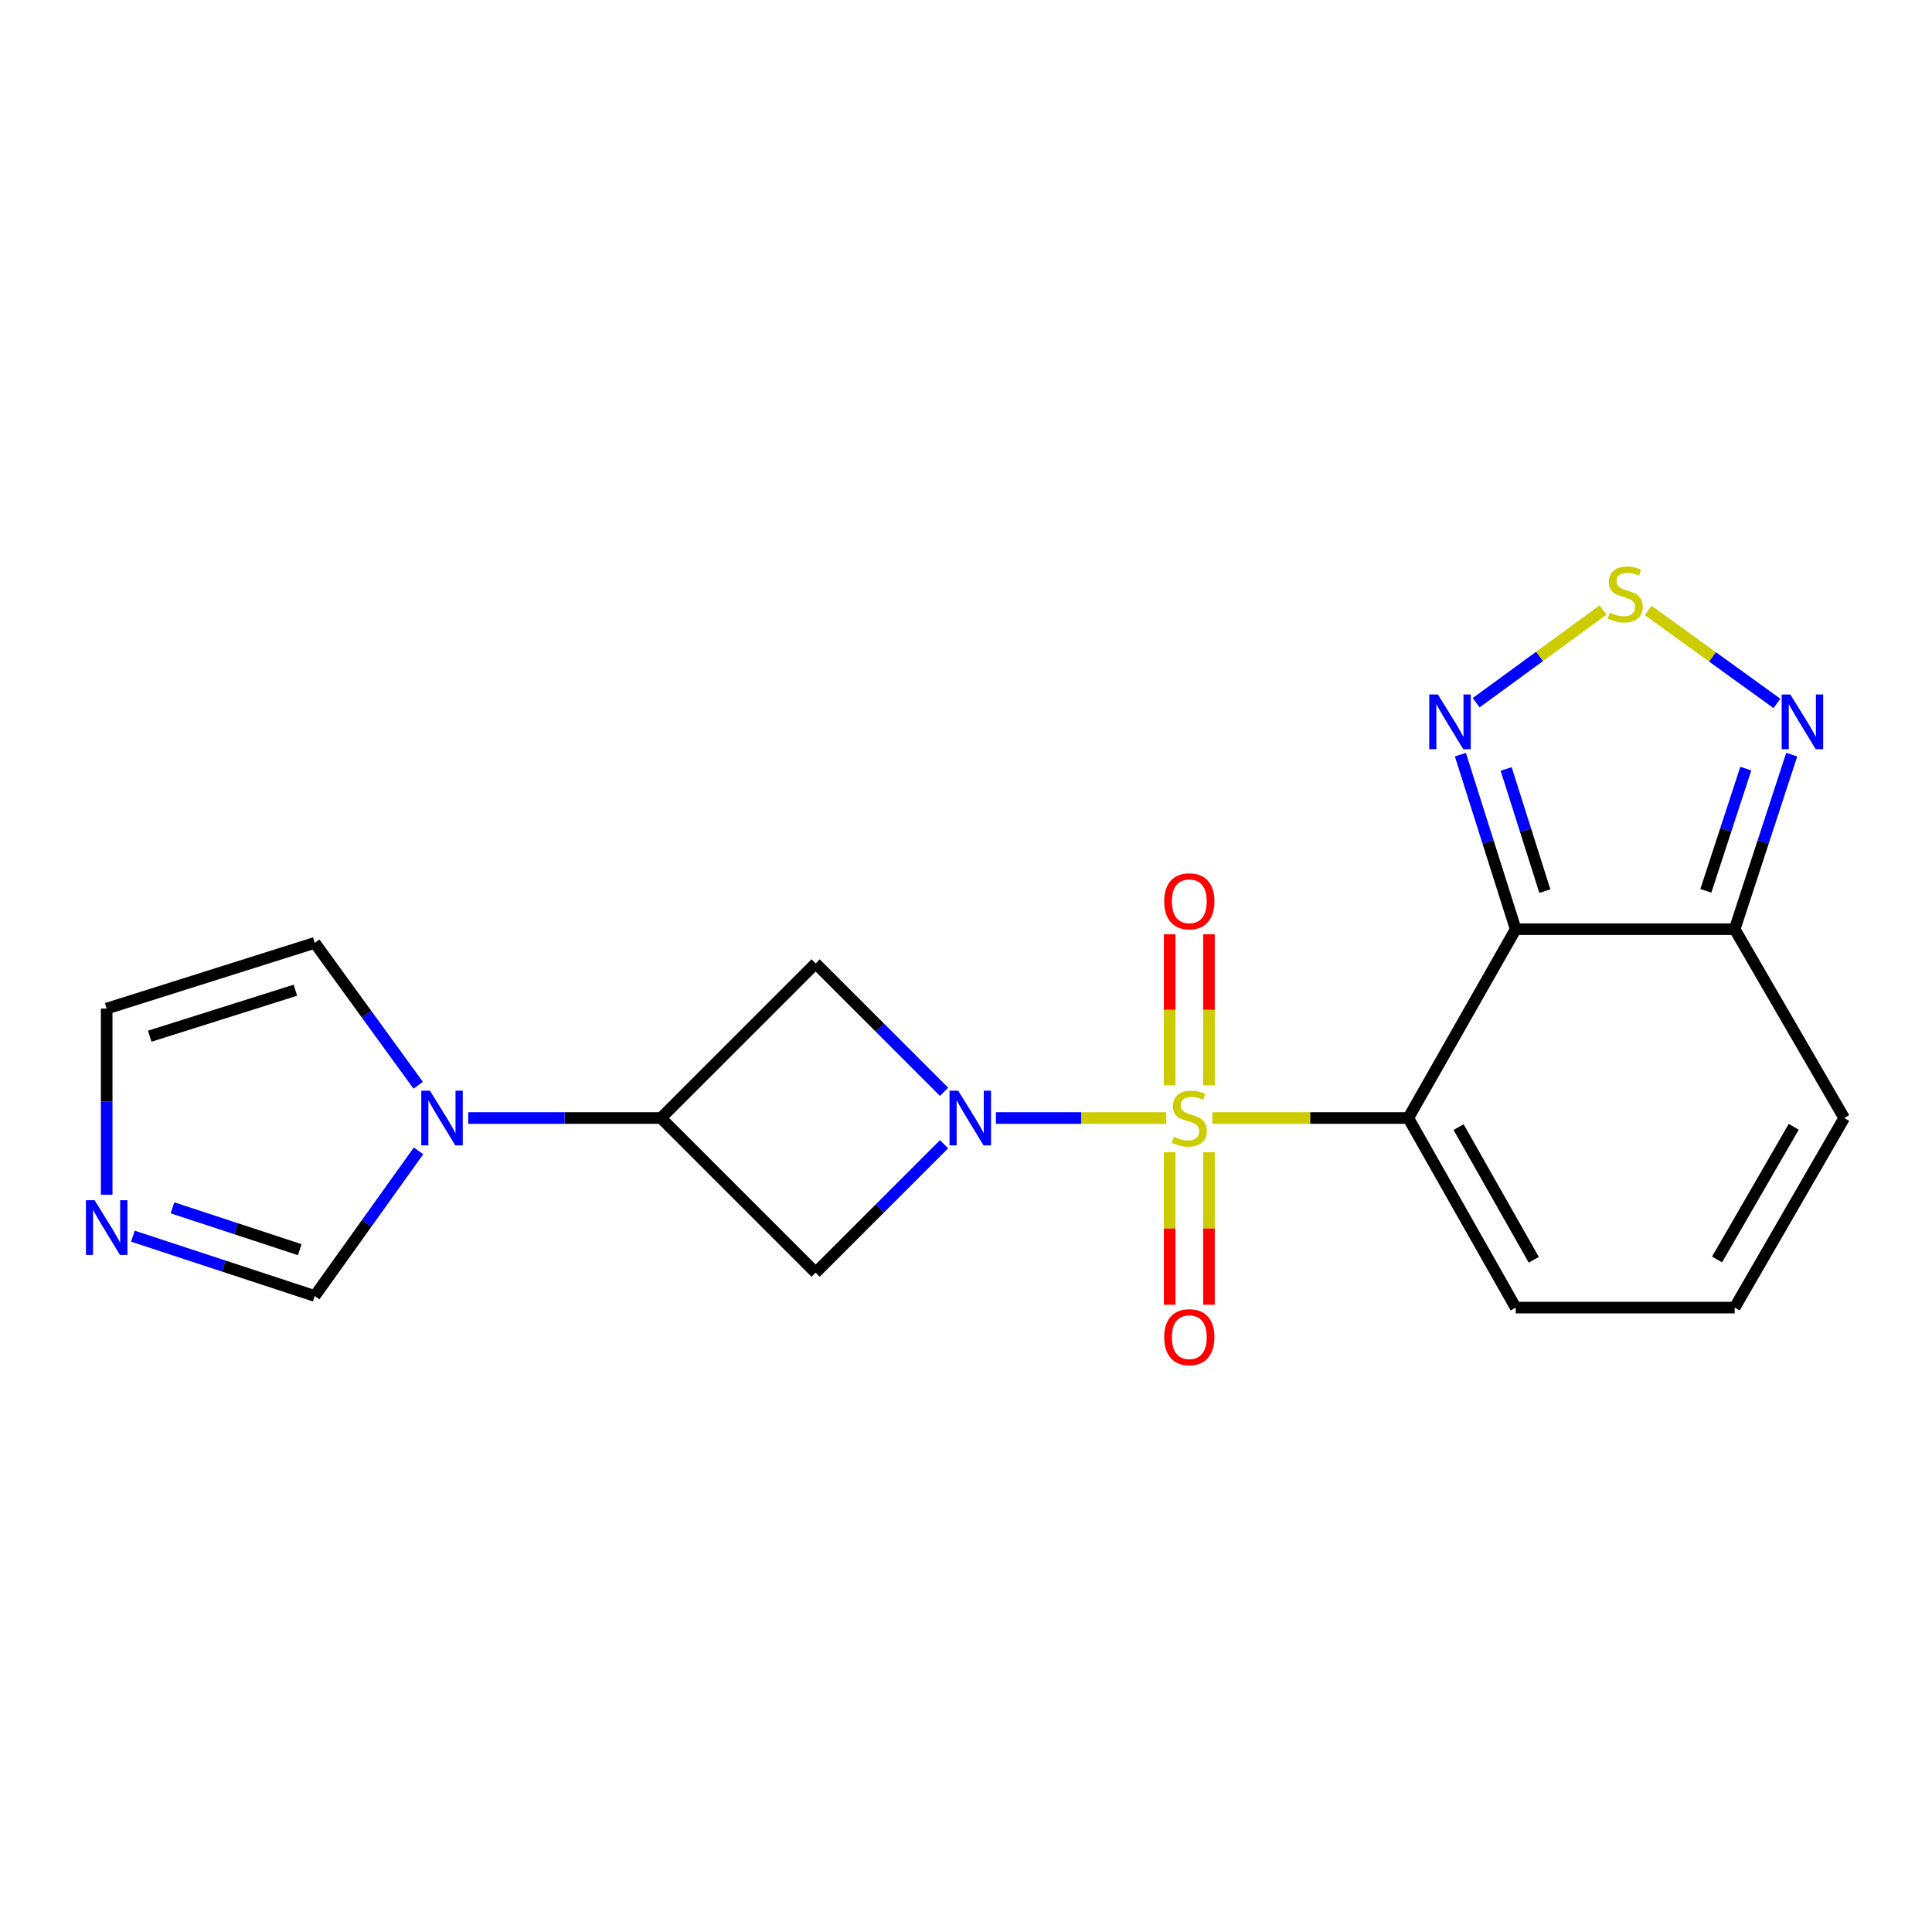 <?xml version='1.0' encoding='iso-8859-1'?>
<svg version='1.1' baseProfile='full'
              xmlns='http://www.w3.org/2000/svg'
                      xmlns:rdkit='http://www.rdkit.org/xml'
                      xmlns:xlink='http://www.w3.org/1999/xlink'
                  xml:space='preserve'
width='1000px' height='1000px' viewBox='0 0 1000 1000'>
<!-- END OF HEADER -->
<rect style='opacity:1.0;fill:#FFFFFF;stroke:none' width='1000' height='1000' x='0' y='0'> </rect>
<path class='bond-0' d='M 627.501,578.69 L 678.215,578.69' style='fill:none;fill-rule:evenodd;stroke:#CCCC00;stroke-width:6px;stroke-linecap:butt;stroke-linejoin:miter;stroke-opacity:1' />
<path class='bond-0' d='M 678.215,578.69 L 728.928,578.69' style='fill:none;fill-rule:evenodd;stroke:#000000;stroke-width:6px;stroke-linecap:butt;stroke-linejoin:miter;stroke-opacity:1' />
<path class='bond-1' d='M 603.673,578.69 L 559.582,578.69' style='fill:none;fill-rule:evenodd;stroke:#CCCC00;stroke-width:6px;stroke-linecap:butt;stroke-linejoin:miter;stroke-opacity:1' />
<path class='bond-1' d='M 559.582,578.69 L 515.49,578.69' style='fill:none;fill-rule:evenodd;stroke:#0000FF;stroke-width:6px;stroke-linecap:butt;stroke-linejoin:miter;stroke-opacity:1' />
<path class='bond-12' d='M 625.76,561.763 L 625.76,522.665' style='fill:none;fill-rule:evenodd;stroke:#CCCC00;stroke-width:6px;stroke-linecap:butt;stroke-linejoin:miter;stroke-opacity:1' />
<path class='bond-12' d='M 625.76,522.665 L 625.76,483.567' style='fill:none;fill-rule:evenodd;stroke:#FF0000;stroke-width:6px;stroke-linecap:butt;stroke-linejoin:miter;stroke-opacity:1' />
<path class='bond-12' d='M 605.416,561.763 L 605.416,522.665' style='fill:none;fill-rule:evenodd;stroke:#CCCC00;stroke-width:6px;stroke-linecap:butt;stroke-linejoin:miter;stroke-opacity:1' />
<path class='bond-12' d='M 605.416,522.665 L 605.416,483.567' style='fill:none;fill-rule:evenodd;stroke:#FF0000;stroke-width:6px;stroke-linecap:butt;stroke-linejoin:miter;stroke-opacity:1' />
<path class='bond-13' d='M 605.416,596.404 L 605.416,635.867' style='fill:none;fill-rule:evenodd;stroke:#CCCC00;stroke-width:6px;stroke-linecap:butt;stroke-linejoin:miter;stroke-opacity:1' />
<path class='bond-13' d='M 605.416,635.867 L 605.416,675.33' style='fill:none;fill-rule:evenodd;stroke:#FF0000;stroke-width:6px;stroke-linecap:butt;stroke-linejoin:miter;stroke-opacity:1' />
<path class='bond-13' d='M 625.76,596.404 L 625.76,635.867' style='fill:none;fill-rule:evenodd;stroke:#CCCC00;stroke-width:6px;stroke-linecap:butt;stroke-linejoin:miter;stroke-opacity:1' />
<path class='bond-13' d='M 625.76,635.867 L 625.76,675.33' style='fill:none;fill-rule:evenodd;stroke:#FF0000;stroke-width:6px;stroke-linecap:butt;stroke-linejoin:miter;stroke-opacity:1' />
<path class='bond-2' d='M 728.928,578.69 L 784.513,480.947' style='fill:none;fill-rule:evenodd;stroke:#000000;stroke-width:6px;stroke-linecap:butt;stroke-linejoin:miter;stroke-opacity:1' />
<path class='bond-14' d='M 728.928,578.69 L 784.513,676.806' style='fill:none;fill-rule:evenodd;stroke:#000000;stroke-width:6px;stroke-linecap:butt;stroke-linejoin:miter;stroke-opacity:1' />
<path class='bond-14' d='M 754.967,583.379 L 793.876,652.06' style='fill:none;fill-rule:evenodd;stroke:#000000;stroke-width:6px;stroke-linecap:butt;stroke-linejoin:miter;stroke-opacity:1' />
<path class='bond-8' d='M 488.644,565.122 L 455.407,531.89' style='fill:none;fill-rule:evenodd;stroke:#0000FF;stroke-width:6px;stroke-linecap:butt;stroke-linejoin:miter;stroke-opacity:1' />
<path class='bond-8' d='M 455.407,531.89 L 422.171,498.658' style='fill:none;fill-rule:evenodd;stroke:#000000;stroke-width:6px;stroke-linecap:butt;stroke-linejoin:miter;stroke-opacity:1' />
<path class='bond-9' d='M 488.644,592.26 L 455.407,625.497' style='fill:none;fill-rule:evenodd;stroke:#0000FF;stroke-width:6px;stroke-linecap:butt;stroke-linejoin:miter;stroke-opacity:1' />
<path class='bond-9' d='M 455.407,625.497 L 422.171,658.733' style='fill:none;fill-rule:evenodd;stroke:#000000;stroke-width:6px;stroke-linecap:butt;stroke-linejoin:miter;stroke-opacity:1' />
<path class='bond-3' d='M 784.513,480.947 L 770.203,435.771' style='fill:none;fill-rule:evenodd;stroke:#000000;stroke-width:6px;stroke-linecap:butt;stroke-linejoin:miter;stroke-opacity:1' />
<path class='bond-3' d='M 770.203,435.771 L 755.892,390.595' style='fill:none;fill-rule:evenodd;stroke:#0000FF;stroke-width:6px;stroke-linecap:butt;stroke-linejoin:miter;stroke-opacity:1' />
<path class='bond-3' d='M 799.614,461.251 L 789.597,429.627' style='fill:none;fill-rule:evenodd;stroke:#000000;stroke-width:6px;stroke-linecap:butt;stroke-linejoin:miter;stroke-opacity:1' />
<path class='bond-3' d='M 789.597,429.627 L 779.58,398.004' style='fill:none;fill-rule:evenodd;stroke:#0000FF;stroke-width:6px;stroke-linecap:butt;stroke-linejoin:miter;stroke-opacity:1' />
<path class='bond-5' d='M 784.513,480.947 L 897.864,480.947' style='fill:none;fill-rule:evenodd;stroke:#000000;stroke-width:6px;stroke-linecap:butt;stroke-linejoin:miter;stroke-opacity:1' />
<path class='bond-6' d='M 764.063,363.724 L 796.9,339.739' style='fill:none;fill-rule:evenodd;stroke:#0000FF;stroke-width:6px;stroke-linecap:butt;stroke-linejoin:miter;stroke-opacity:1' />
<path class='bond-6' d='M 796.9,339.739 L 829.737,315.754' style='fill:none;fill-rule:evenodd;stroke:#CCCC00;stroke-width:6px;stroke-linecap:butt;stroke-linejoin:miter;stroke-opacity:1' />
<path class='bond-4' d='M 342.127,578.69 L 422.171,498.658' style='fill:none;fill-rule:evenodd;stroke:#000000;stroke-width:6px;stroke-linecap:butt;stroke-linejoin:miter;stroke-opacity:1' />
<path class='bond-7' d='M 342.127,578.69 L 292.244,578.69' style='fill:none;fill-rule:evenodd;stroke:#000000;stroke-width:6px;stroke-linecap:butt;stroke-linejoin:miter;stroke-opacity:1' />
<path class='bond-7' d='M 292.244,578.69 L 242.361,578.69' style='fill:none;fill-rule:evenodd;stroke:#0000FF;stroke-width:6px;stroke-linecap:butt;stroke-linejoin:miter;stroke-opacity:1' />
<path class='bond-20' d='M 342.127,578.69 L 422.171,658.733' style='fill:none;fill-rule:evenodd;stroke:#000000;stroke-width:6px;stroke-linecap:butt;stroke-linejoin:miter;stroke-opacity:1' />
<path class='bond-10' d='M 897.864,480.947 L 912.625,435.775' style='fill:none;fill-rule:evenodd;stroke:#000000;stroke-width:6px;stroke-linecap:butt;stroke-linejoin:miter;stroke-opacity:1' />
<path class='bond-10' d='M 912.625,435.775 L 927.386,390.603' style='fill:none;fill-rule:evenodd;stroke:#0000FF;stroke-width:6px;stroke-linecap:butt;stroke-linejoin:miter;stroke-opacity:1' />
<path class='bond-10' d='M 882.954,461.077 L 893.287,429.456' style='fill:none;fill-rule:evenodd;stroke:#000000;stroke-width:6px;stroke-linecap:butt;stroke-linejoin:miter;stroke-opacity:1' />
<path class='bond-10' d='M 893.287,429.456 L 903.62,397.835' style='fill:none;fill-rule:evenodd;stroke:#0000FF;stroke-width:6px;stroke-linecap:butt;stroke-linejoin:miter;stroke-opacity:1' />
<path class='bond-21' d='M 897.864,480.947 L 954.545,578.69' style='fill:none;fill-rule:evenodd;stroke:#000000;stroke-width:6px;stroke-linecap:butt;stroke-linejoin:miter;stroke-opacity:1' />
<path class='bond-22' d='M 853.114,315.977 L 886.424,340.032' style='fill:none;fill-rule:evenodd;stroke:#CCCC00;stroke-width:6px;stroke-linecap:butt;stroke-linejoin:miter;stroke-opacity:1' />
<path class='bond-22' d='M 886.424,340.032 L 919.734,364.087' style='fill:none;fill-rule:evenodd;stroke:#0000FF;stroke-width:6px;stroke-linecap:butt;stroke-linejoin:miter;stroke-opacity:1' />
<path class='bond-15' d='M 216.634,595.681 L 189.77,633.237' style='fill:none;fill-rule:evenodd;stroke:#0000FF;stroke-width:6px;stroke-linecap:butt;stroke-linejoin:miter;stroke-opacity:1' />
<path class='bond-15' d='M 189.77,633.237 L 162.906,670.793' style='fill:none;fill-rule:evenodd;stroke:#000000;stroke-width:6px;stroke-linecap:butt;stroke-linejoin:miter;stroke-opacity:1' />
<path class='bond-18' d='M 216.461,561.728 L 189.683,524.881' style='fill:none;fill-rule:evenodd;stroke:#0000FF;stroke-width:6px;stroke-linecap:butt;stroke-linejoin:miter;stroke-opacity:1' />
<path class='bond-18' d='M 189.683,524.881 L 162.906,488.034' style='fill:none;fill-rule:evenodd;stroke:#000000;stroke-width:6px;stroke-linecap:butt;stroke-linejoin:miter;stroke-opacity:1' />
<path class='bond-11' d='M 68.791,639.846 L 115.849,655.319' style='fill:none;fill-rule:evenodd;stroke:#0000FF;stroke-width:6px;stroke-linecap:butt;stroke-linejoin:miter;stroke-opacity:1' />
<path class='bond-11' d='M 115.849,655.319 L 162.906,670.793' style='fill:none;fill-rule:evenodd;stroke:#000000;stroke-width:6px;stroke-linecap:butt;stroke-linejoin:miter;stroke-opacity:1' />
<path class='bond-11' d='M 89.263,625.162 L 122.203,635.993' style='fill:none;fill-rule:evenodd;stroke:#0000FF;stroke-width:6px;stroke-linecap:butt;stroke-linejoin:miter;stroke-opacity:1' />
<path class='bond-11' d='M 122.203,635.993 L 155.144,646.825' style='fill:none;fill-rule:evenodd;stroke:#000000;stroke-width:6px;stroke-linecap:butt;stroke-linejoin:miter;stroke-opacity:1' />
<path class='bond-23' d='M 55.217,618.389 L 55.217,570.216' style='fill:none;fill-rule:evenodd;stroke:#0000FF;stroke-width:6px;stroke-linecap:butt;stroke-linejoin:miter;stroke-opacity:1' />
<path class='bond-23' d='M 55.217,570.216 L 55.217,522.043' style='fill:none;fill-rule:evenodd;stroke:#000000;stroke-width:6px;stroke-linecap:butt;stroke-linejoin:miter;stroke-opacity:1' />
<path class='bond-16' d='M 784.513,676.806 L 897.864,676.806' style='fill:none;fill-rule:evenodd;stroke:#000000;stroke-width:6px;stroke-linecap:butt;stroke-linejoin:miter;stroke-opacity:1' />
<path class='bond-17' d='M 897.864,676.806 L 954.545,578.69' style='fill:none;fill-rule:evenodd;stroke:#000000;stroke-width:6px;stroke-linecap:butt;stroke-linejoin:miter;stroke-opacity:1' />
<path class='bond-17' d='M 888.75,651.912 L 928.427,583.231' style='fill:none;fill-rule:evenodd;stroke:#000000;stroke-width:6px;stroke-linecap:butt;stroke-linejoin:miter;stroke-opacity:1' />
<path class='bond-19' d='M 162.906,488.034 L 55.217,522.043' style='fill:none;fill-rule:evenodd;stroke:#000000;stroke-width:6px;stroke-linecap:butt;stroke-linejoin:miter;stroke-opacity:1' />
<path class='bond-19' d='M 152.879,512.535 L 77.497,536.341' style='fill:none;fill-rule:evenodd;stroke:#000000;stroke-width:6px;stroke-linecap:butt;stroke-linejoin:miter;stroke-opacity:1' />
<path  class='atom-0' d='M 607.588 588.41
Q 607.908 588.53, 609.228 589.09
Q 610.548 589.65, 611.988 590.01
Q 613.468 590.33, 614.908 590.33
Q 617.588 590.33, 619.148 589.05
Q 620.708 587.73, 620.708 585.45
Q 620.708 583.89, 619.908 582.93
Q 619.148 581.97, 617.948 581.45
Q 616.748 580.93, 614.748 580.33
Q 612.228 579.57, 610.708 578.85
Q 609.228 578.13, 608.148 576.61
Q 607.108 575.09, 607.108 572.53
Q 607.108 568.97, 609.508 566.77
Q 611.948 564.57, 616.748 564.57
Q 620.028 564.57, 623.748 566.13
L 622.828 569.21
Q 619.428 567.81, 616.868 567.81
Q 614.108 567.81, 612.588 568.97
Q 611.068 570.09, 611.108 572.05
Q 611.108 573.57, 611.868 574.49
Q 612.668 575.41, 613.788 575.93
Q 614.948 576.45, 616.868 577.05
Q 619.428 577.85, 620.948 578.65
Q 622.468 579.45, 623.548 581.09
Q 624.668 582.69, 624.668 585.45
Q 624.668 589.37, 622.028 591.49
Q 619.428 593.57, 615.068 593.57
Q 612.548 593.57, 610.628 593.01
Q 608.748 592.49, 606.508 591.57
L 607.588 588.41
' fill='#CCCC00'/>
<path  class='atom-2' d='M 495.954 564.53
L 505.234 579.53
Q 506.154 581.01, 507.634 583.69
Q 509.114 586.37, 509.194 586.53
L 509.194 564.53
L 512.954 564.53
L 512.954 592.85
L 509.074 592.85
L 499.114 576.45
Q 497.954 574.53, 496.714 572.33
Q 495.514 570.13, 495.154 569.45
L 495.154 592.85
L 491.474 592.85
L 491.474 564.53
L 495.954 564.53
' fill='#0000FF'/>
<path  class='atom-4' d='M 744.255 359.46
L 753.535 374.46
Q 754.455 375.94, 755.935 378.62
Q 757.415 381.3, 757.495 381.46
L 757.495 359.46
L 761.255 359.46
L 761.255 387.78
L 757.375 387.78
L 747.415 371.38
Q 746.255 369.46, 745.015 367.26
Q 743.815 365.06, 743.455 364.38
L 743.455 387.78
L 739.775 387.78
L 739.775 359.46
L 744.255 359.46
' fill='#0000FF'/>
<path  class='atom-7' d='M 833.205 317.097
Q 833.525 317.217, 834.845 317.777
Q 836.165 318.337, 837.605 318.697
Q 839.085 319.017, 840.525 319.017
Q 843.205 319.017, 844.765 317.737
Q 846.325 316.417, 846.325 314.137
Q 846.325 312.577, 845.525 311.617
Q 844.765 310.657, 843.565 310.137
Q 842.365 309.617, 840.365 309.017
Q 837.845 308.257, 836.325 307.537
Q 834.845 306.817, 833.765 305.297
Q 832.725 303.777, 832.725 301.217
Q 832.725 297.657, 835.125 295.457
Q 837.565 293.257, 842.365 293.257
Q 845.645 293.257, 849.365 294.817
L 848.445 297.897
Q 845.045 296.497, 842.485 296.497
Q 839.725 296.497, 838.205 297.657
Q 836.685 298.777, 836.725 300.737
Q 836.725 302.257, 837.485 303.177
Q 838.285 304.097, 839.405 304.617
Q 840.565 305.137, 842.485 305.737
Q 845.045 306.537, 846.565 307.337
Q 848.085 308.137, 849.165 309.777
Q 850.285 311.377, 850.285 314.137
Q 850.285 318.057, 847.645 320.177
Q 845.045 322.257, 840.685 322.257
Q 838.165 322.257, 836.245 321.697
Q 834.365 321.177, 832.125 320.257
L 833.205 317.097
' fill='#CCCC00'/>
<path  class='atom-8' d='M 222.527 564.53
L 231.807 579.53
Q 232.727 581.01, 234.207 583.69
Q 235.687 586.37, 235.767 586.53
L 235.767 564.53
L 239.527 564.53
L 239.527 592.85
L 235.647 592.85
L 225.687 576.45
Q 224.527 574.53, 223.287 572.33
Q 222.087 570.13, 221.727 569.45
L 221.727 592.85
L 218.047 592.85
L 218.047 564.53
L 222.527 564.53
' fill='#0000FF'/>
<path  class='atom-11' d='M 926.675 359.46
L 935.955 374.46
Q 936.875 375.94, 938.355 378.62
Q 939.835 381.3, 939.915 381.46
L 939.915 359.46
L 943.675 359.46
L 943.675 387.78
L 939.795 387.78
L 929.835 371.38
Q 928.675 369.46, 927.435 367.26
Q 926.235 365.06, 925.875 364.38
L 925.875 387.78
L 922.195 387.78
L 922.195 359.46
L 926.675 359.46
' fill='#0000FF'/>
<path  class='atom-12' d='M 48.957 621.223
L 58.237 636.223
Q 59.157 637.703, 60.637 640.383
Q 62.117 643.063, 62.197 643.223
L 62.197 621.223
L 65.957 621.223
L 65.957 649.543
L 62.077 649.543
L 52.117 633.143
Q 50.957 631.223, 49.717 629.023
Q 48.517 626.823, 48.157 626.143
L 48.157 649.543
L 44.477 649.543
L 44.477 621.223
L 48.957 621.223
' fill='#0000FF'/>
<path  class='atom-13' d='M 602.588 466.504
Q 602.588 459.704, 605.948 455.904
Q 609.308 452.104, 615.588 452.104
Q 621.868 452.104, 625.228 455.904
Q 628.588 459.704, 628.588 466.504
Q 628.588 473.384, 625.188 477.304
Q 621.788 481.184, 615.588 481.184
Q 609.348 481.184, 605.948 477.304
Q 602.588 473.424, 602.588 466.504
M 615.588 477.984
Q 619.908 477.984, 622.228 475.104
Q 624.588 472.184, 624.588 466.504
Q 624.588 460.944, 622.228 458.144
Q 619.908 455.304, 615.588 455.304
Q 611.268 455.304, 608.908 458.104
Q 606.588 460.904, 606.588 466.504
Q 606.588 472.224, 608.908 475.104
Q 611.268 477.984, 615.588 477.984
' fill='#FF0000'/>
<path  class='atom-14' d='M 602.588 692.121
Q 602.588 685.321, 605.948 681.521
Q 609.308 677.721, 615.588 677.721
Q 621.868 677.721, 625.228 681.521
Q 628.588 685.321, 628.588 692.121
Q 628.588 699.001, 625.188 702.921
Q 621.788 706.801, 615.588 706.801
Q 609.348 706.801, 605.948 702.921
Q 602.588 699.041, 602.588 692.121
M 615.588 703.601
Q 619.908 703.601, 622.228 700.721
Q 624.588 697.801, 624.588 692.121
Q 624.588 686.561, 622.228 683.761
Q 619.908 680.921, 615.588 680.921
Q 611.268 680.921, 608.908 683.721
Q 606.588 686.521, 606.588 692.121
Q 606.588 697.841, 608.908 700.721
Q 611.268 703.601, 615.588 703.601
' fill='#FF0000'/>
</svg>
